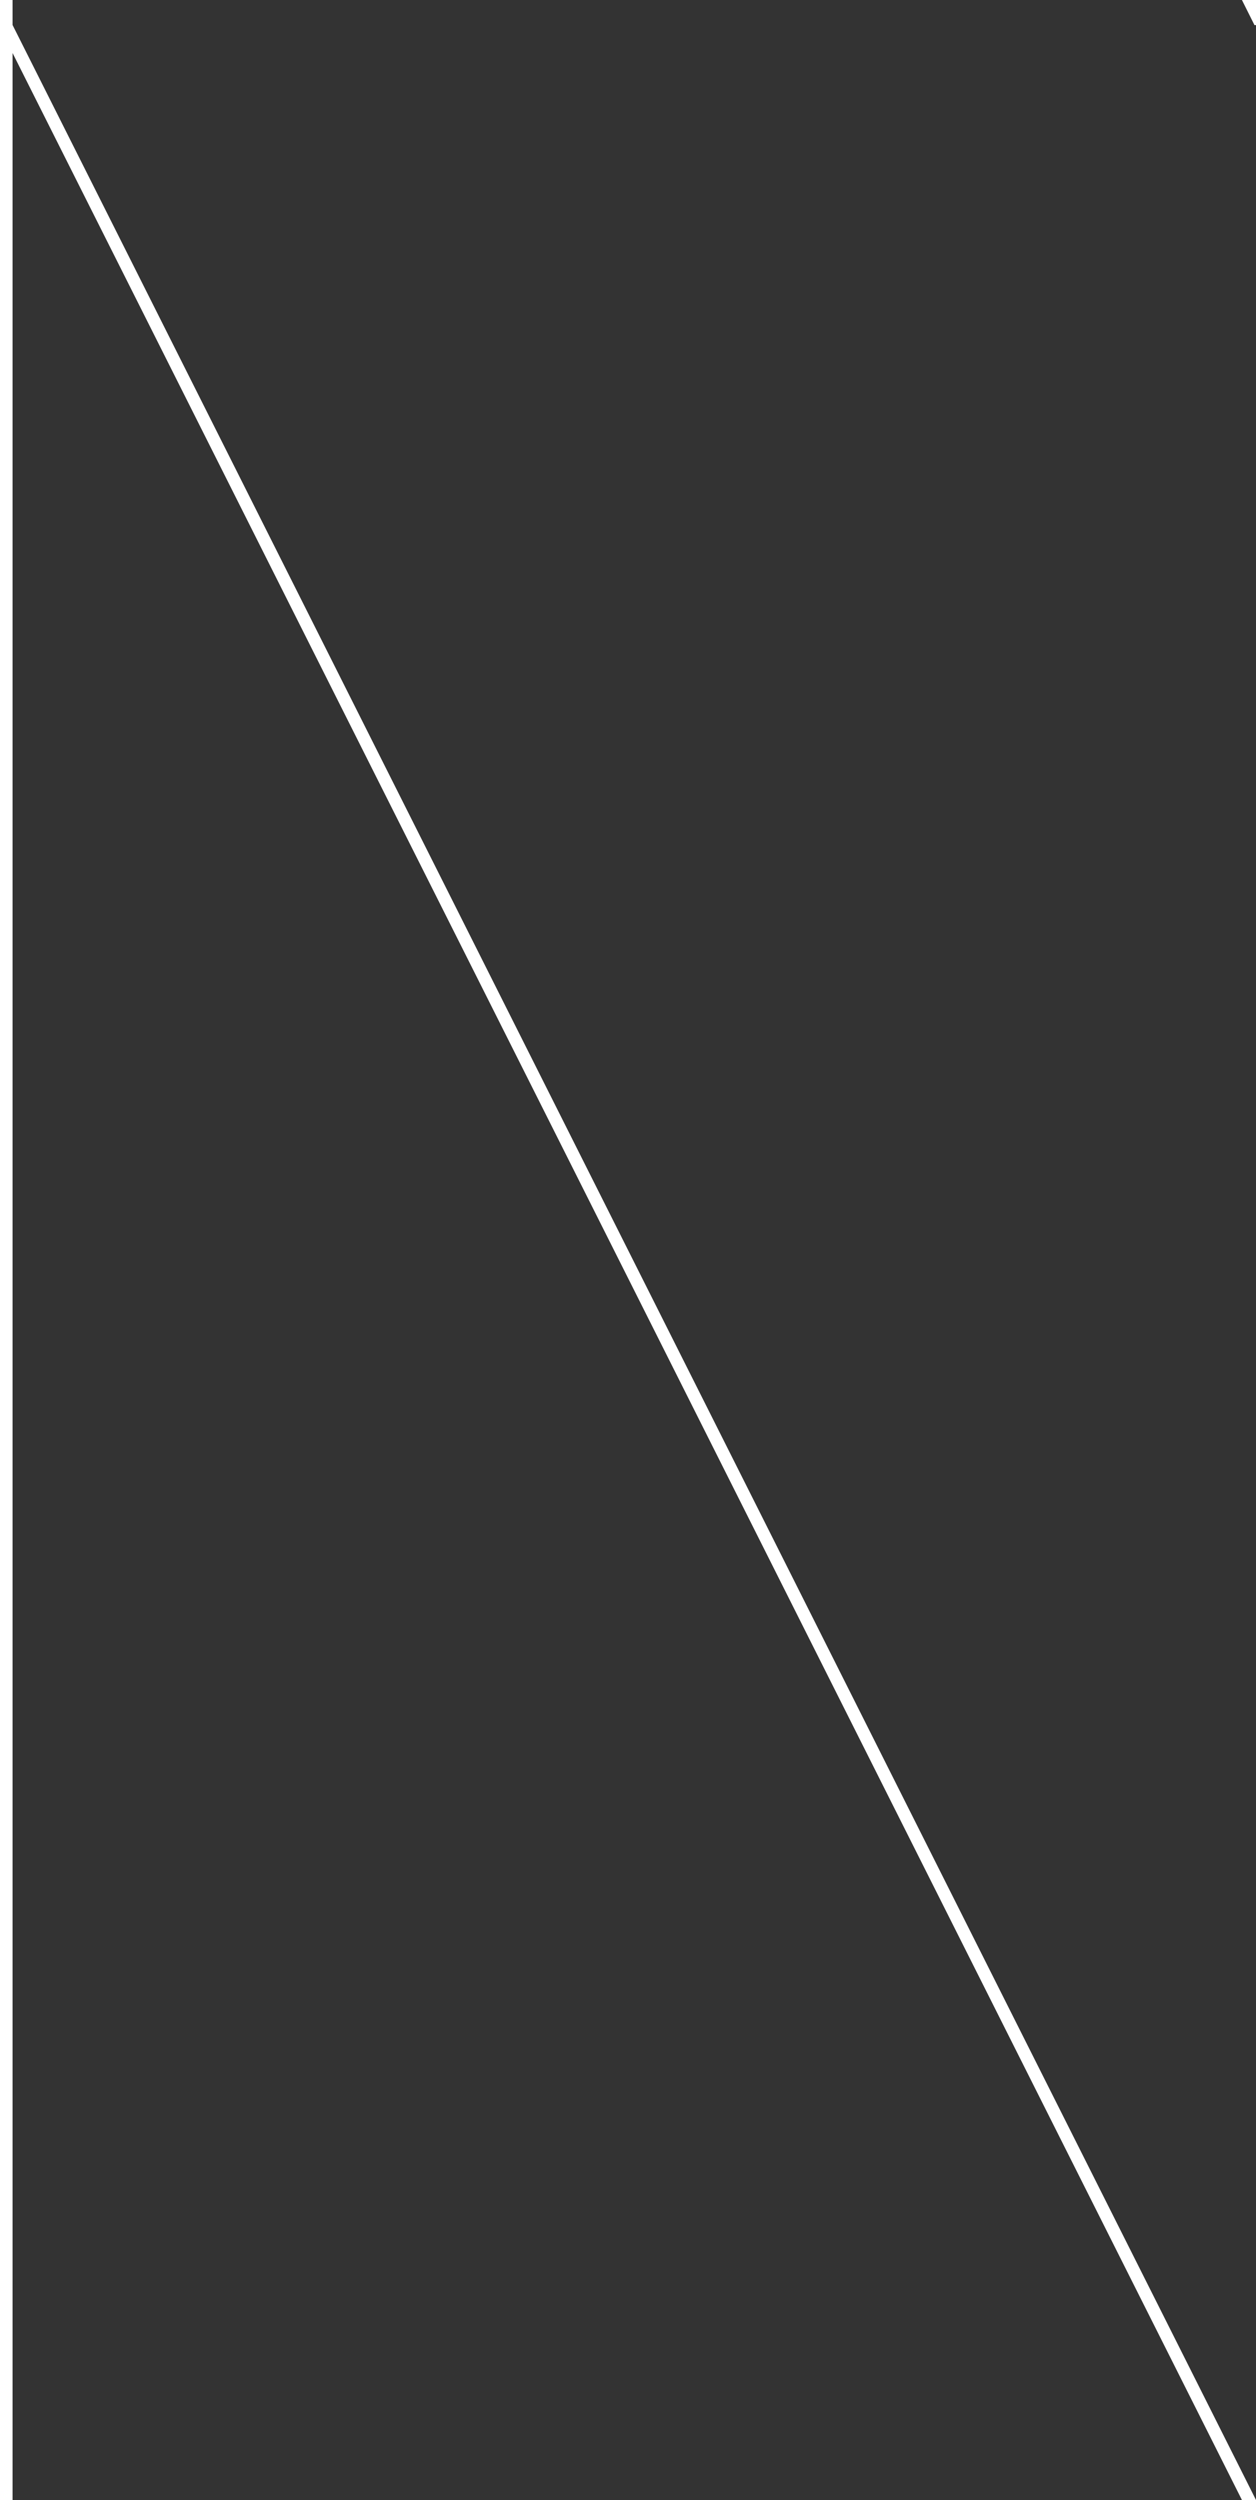 <svg xmlns="http://www.w3.org/2000/svg" id="_&#x30A4;&#x30E4;&#x30FC;_1" viewBox="0 0 100 199"><rect x="0" y="0" width="100" height="199" fill="#333333" stroke="none"/><defs><style>.cls-1{fill:#fff;}</style></defs><path class="cls-1" d="M0,199V0H1V1.99L100,199h-1.12L1,4.22V199H0ZM100,2h-.12l-1-2h1.12V2Z"></path></svg>
